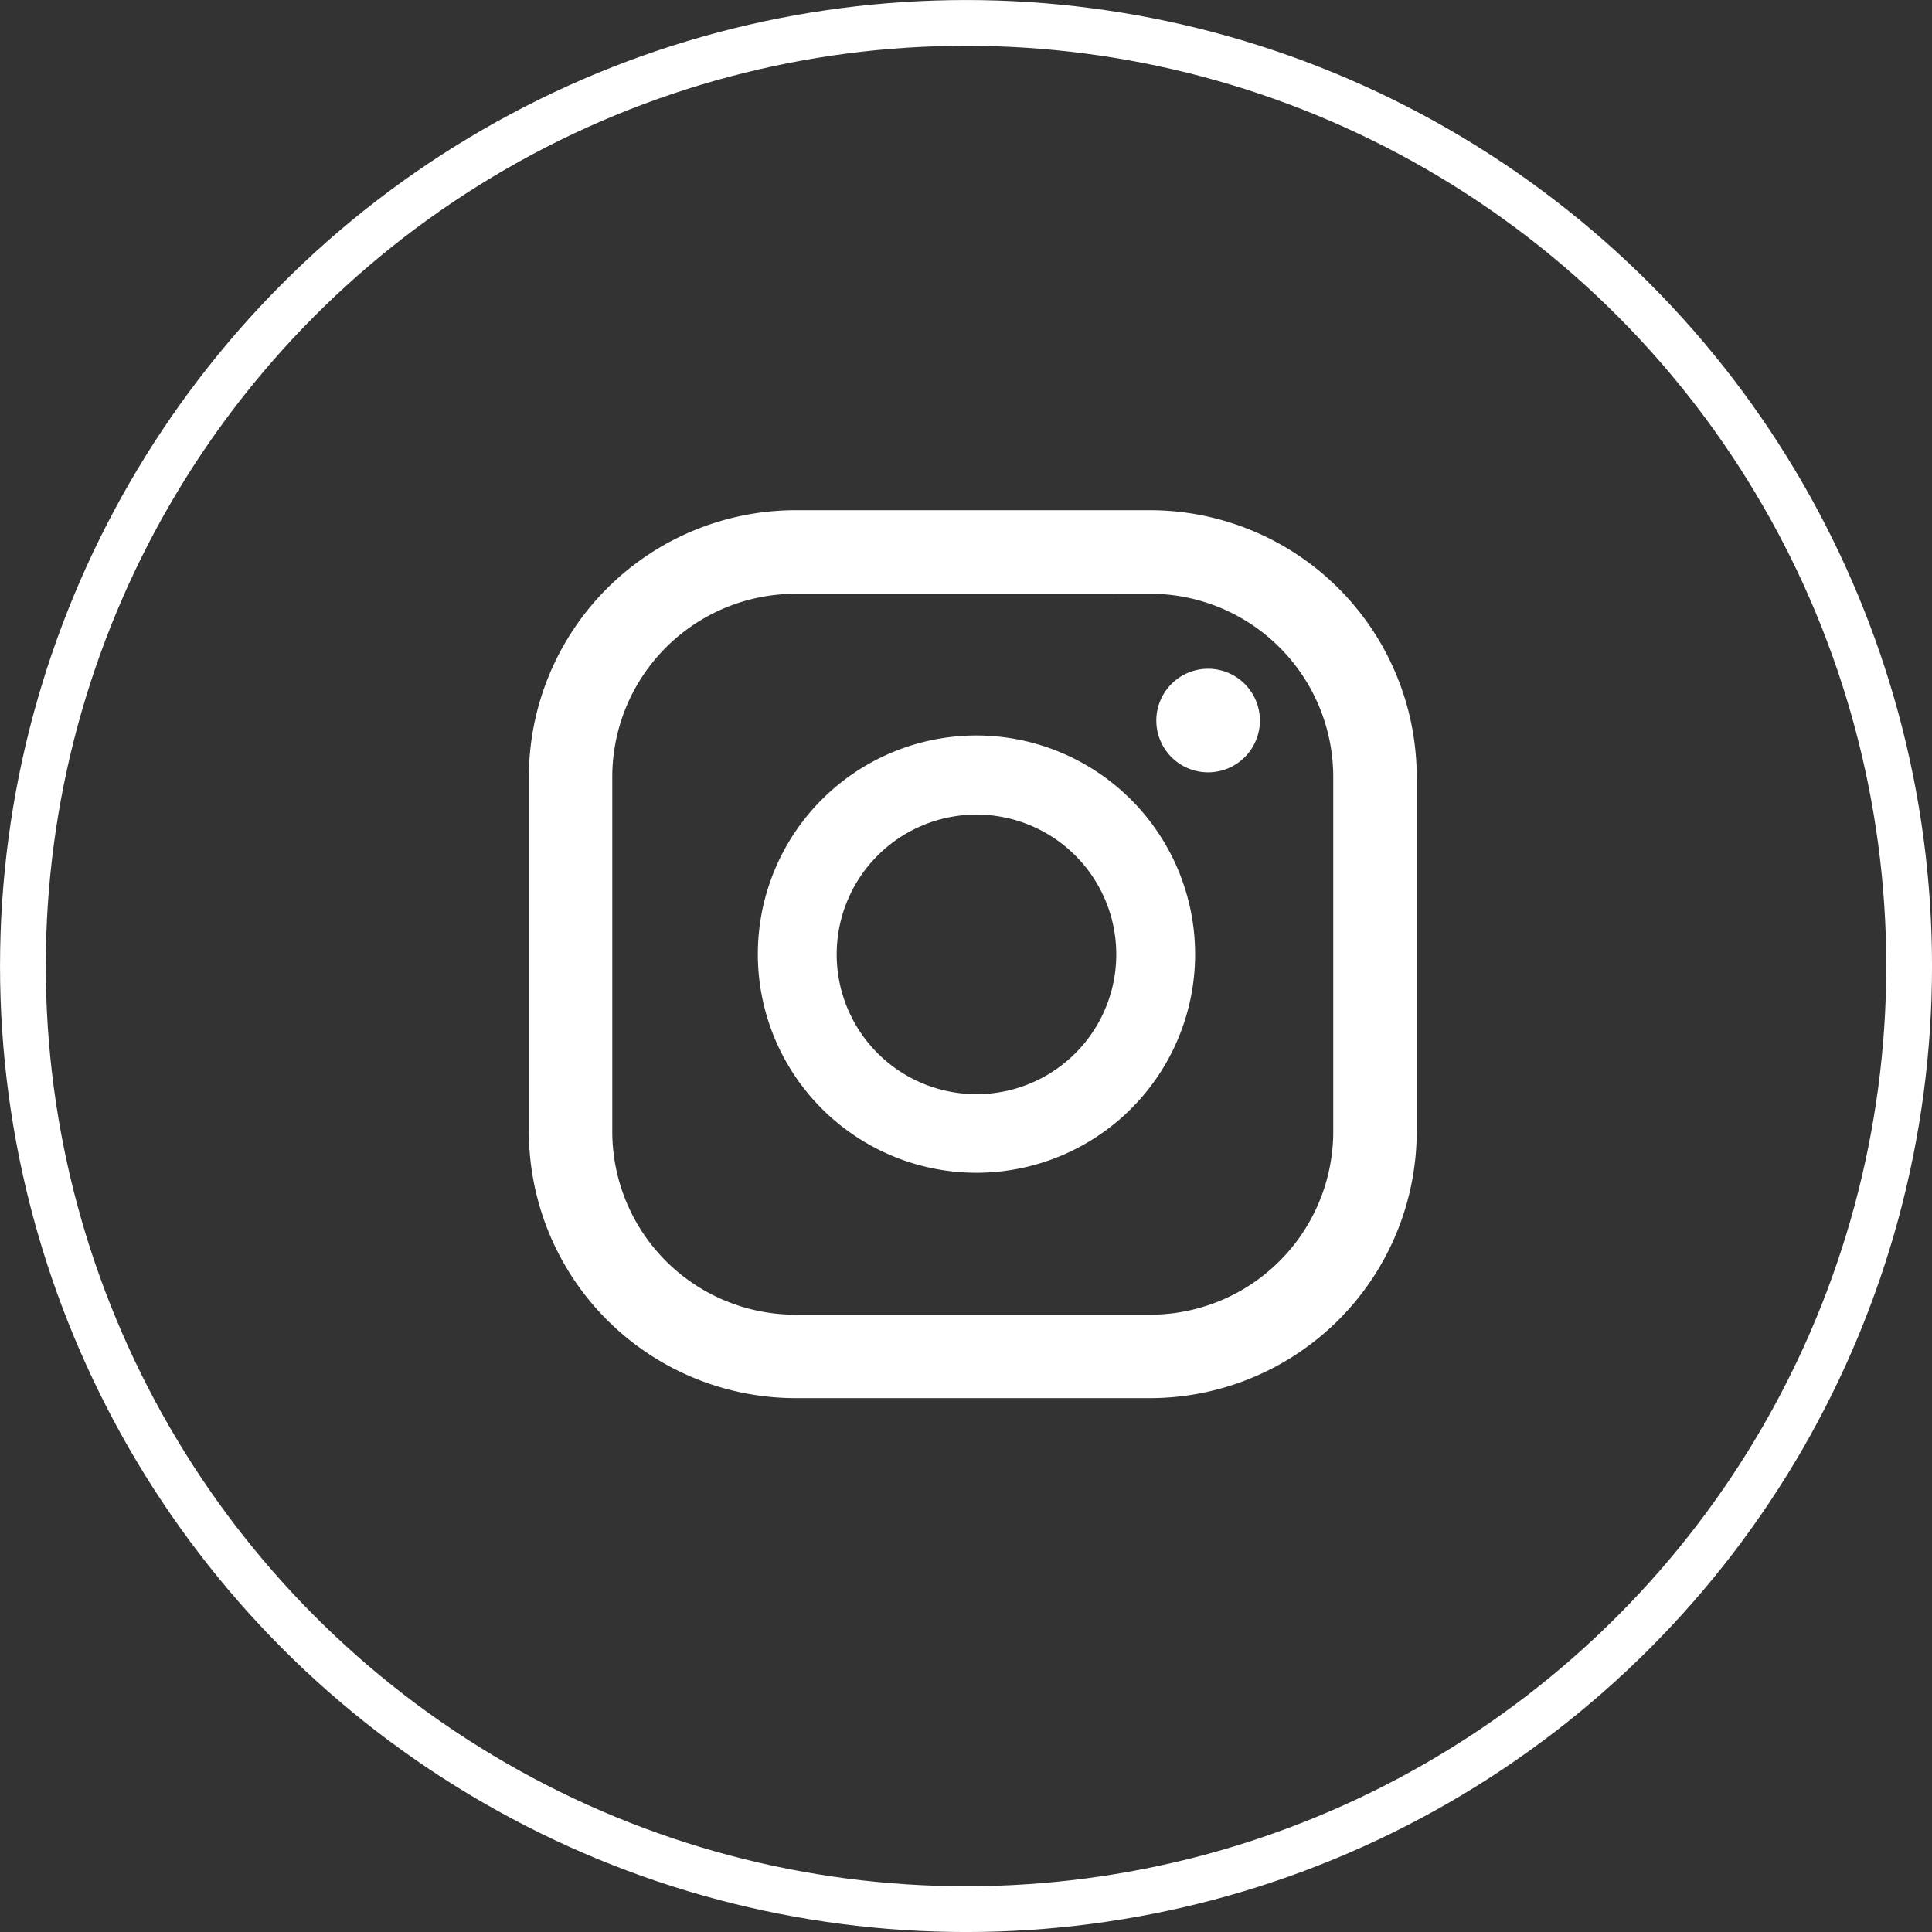 <svg xmlns="http://www.w3.org/2000/svg" width="35.849" height="35.849" viewBox="0 0 35.849 35.849"><rect x="0" y="0" width="35.849" height="35.849" fill="#333333" stroke="none"/><g transform="translate(0.425 0.425)"><g transform="translate(9.388 9.042)"><path d="M1558.166,4837.79a.961.961,0,1,0,.966.961A.961.961,0,0,0,1558.166,4837.79Z" transform="translate(-1545.567 -4834.848)" fill="#fff"/><path d="M1544.675,4840.567a4.057,4.057,0,1,0,4.058,4.058h0A4.063,4.063,0,0,0,1544.675,4840.567Zm0,6.656a2.594,2.594,0,1,1,2.595-2.595,2.594,2.594,0,0,1-2.595,2.595Z" transform="translate(-1536.37 -4836.387)" fill="#fff"/><path d="M1542.614,4847.664h-6.577a4.954,4.954,0,0,1-4.949-4.949v-6.578a4.954,4.954,0,0,1,4.949-4.949h6.577a4.953,4.953,0,0,1,4.949,4.949v6.577A4.954,4.954,0,0,1,1542.614,4847.664Zm-6.578-14.925a3.4,3.4,0,0,0-3.4,3.4v6.577a3.4,3.4,0,0,0,3.4,3.4h6.578a3.4,3.4,0,0,0,3.4-3.4v-6.578a3.4,3.4,0,0,0-3.4-3.4Z" transform="translate(-1531.088 -4831.188)" fill="#fff"/></g><circle cx="17.5" cy="17.5" r="17.5" fill="none" stroke="#fff" stroke-miterlimit="10" stroke-width="0.849"/></g></svg>
